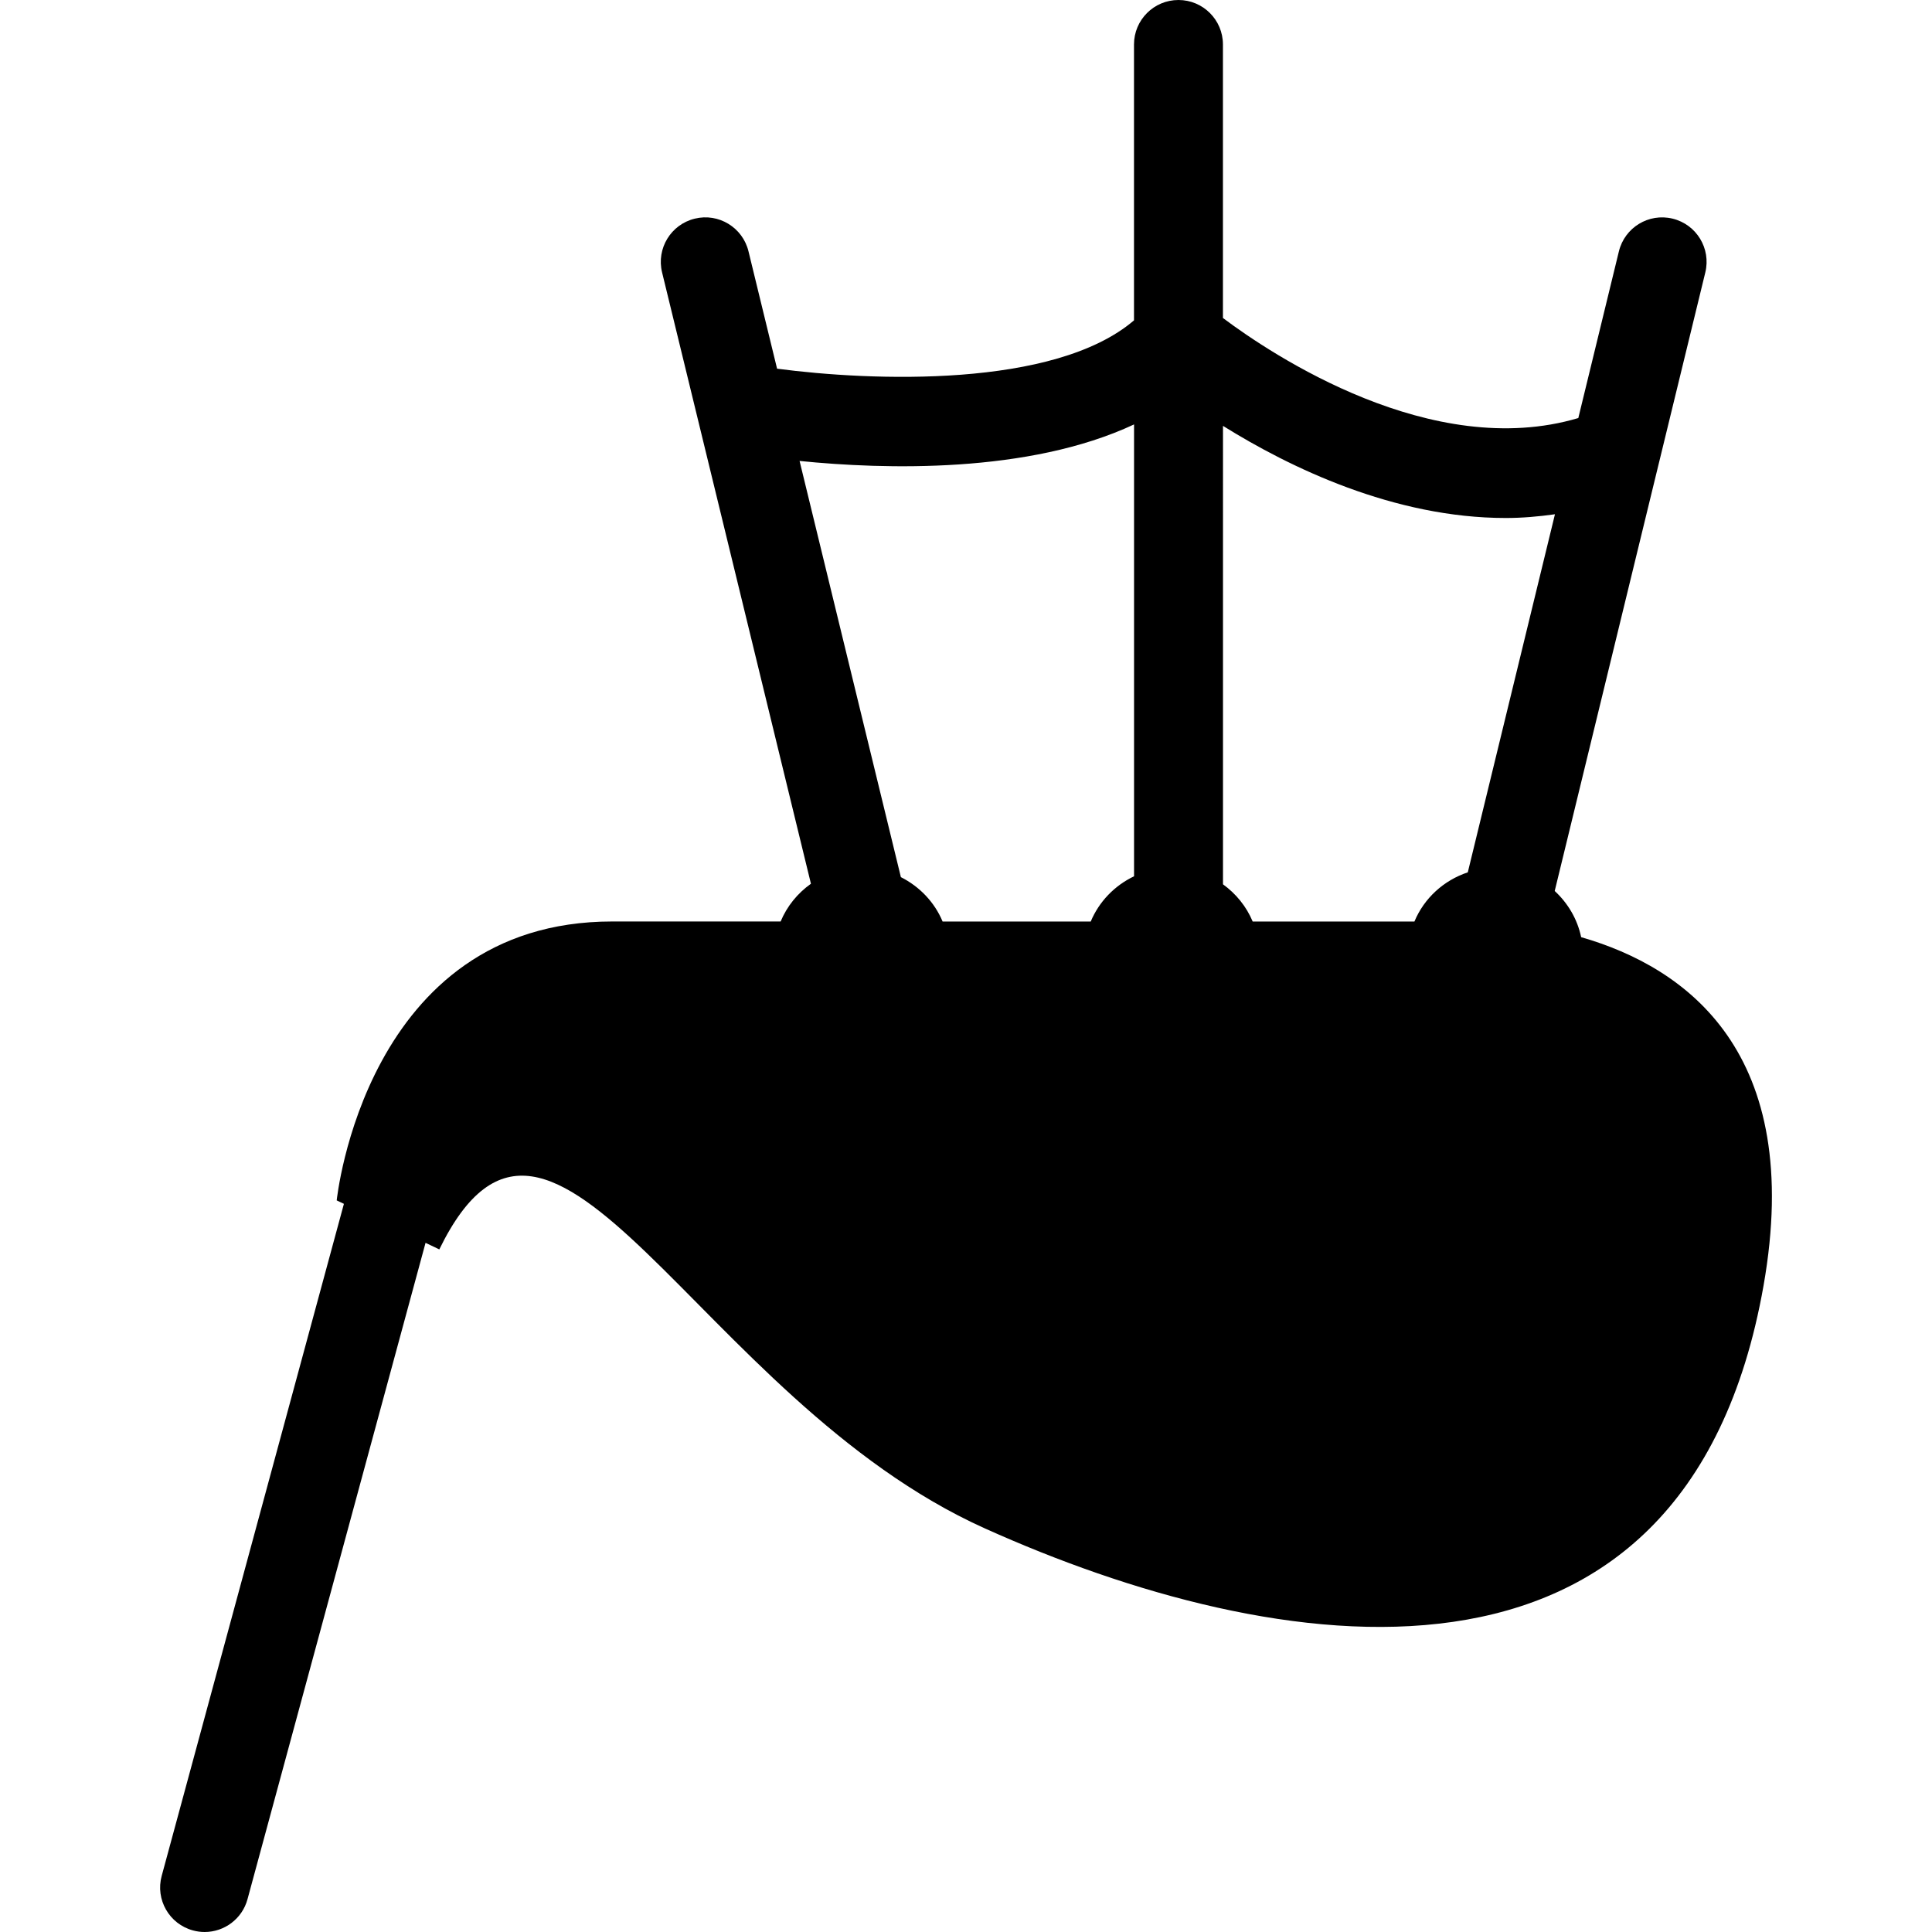 <?xml version="1.0" encoding="iso-8859-1"?>
<!-- Uploaded to: SVG Repo, www.svgrepo.com, Generator: SVG Repo Mixer Tools -->
<!DOCTYPE svg PUBLIC "-//W3C//DTD SVG 1.1//EN" "http://www.w3.org/Graphics/SVG/1.1/DTD/svg11.dtd">
<svg fill="#000000" height="800px" width="800px" version="1.1" id="Capa_1" xmlns="http://www.w3.org/2000/svg" xmlns:xlink="http://www.w3.org/1999/xlink" 
	 viewBox="0 0 65.167 65.167" xml:space="preserve">
<path id="XMLID_295_" d="M53.333,31.611c-0.128-0.612-0.449-1.148-0.892-1.558l3.521-14.463c0.001-0.003,0.001-0.005,0.002-0.007
	l1.557-6.395c0.196-0.805-0.297-1.616-1.103-1.813c-0.807-0.196-1.615,0.298-1.812,1.103l-1.369,5.623
	c-4.936,1.467-10.33-2.132-11.987-3.375V1.5c0-0.829-0.672-1.5-1.5-1.5s-1.5,0.671-1.5,1.5v9.306
	c-2.689,2.298-8.864,2.049-12.039,1.63l-0.964-3.958c-0.196-0.805-1.008-1.301-1.812-1.103c-0.806,0.196-1.299,1.007-1.103,1.813
	l1.197,4.915c0,0,0,0,0,0l3.824,15.706c-0.449,0.319-0.808,0.757-1.022,1.273h-5.682c-8.333,0-9.292,9.408-9.292,9.408l0.243,0.116
	L5.454,63.274c-0.218,0.799,0.255,1.624,1.055,1.84c0.132,0.036,0.264,0.053,0.394,0.053c0.66,0,1.266-0.44,1.446-1.108
	l6.005-22.138l0.464,0.222c3.833-7.857,8.667,5.024,18.396,9.408c9.729,4.384,23.635,6.759,26.271-8.187
	C60.871,35.499,56.888,32.635,53.333,31.611z M31.794,31.083c-0.272-0.654-0.778-1.18-1.407-1.497L26.97,15.548
	c2.855,0.289,7.723,0.434,11.282-1.232v15.241c-0.655,0.313-1.18,0.853-1.461,1.526H31.794z M42.253,31.083
	c-0.211-0.507-0.562-0.937-1.001-1.255V14.365c2.242,1.397,5.758,3.108,9.542,3.107c0.547,0,1.1-0.048,1.655-0.126l-2.94,12.078
	c-0.813,0.271-1.473,0.873-1.8,1.659H42.253z"/>
</svg>